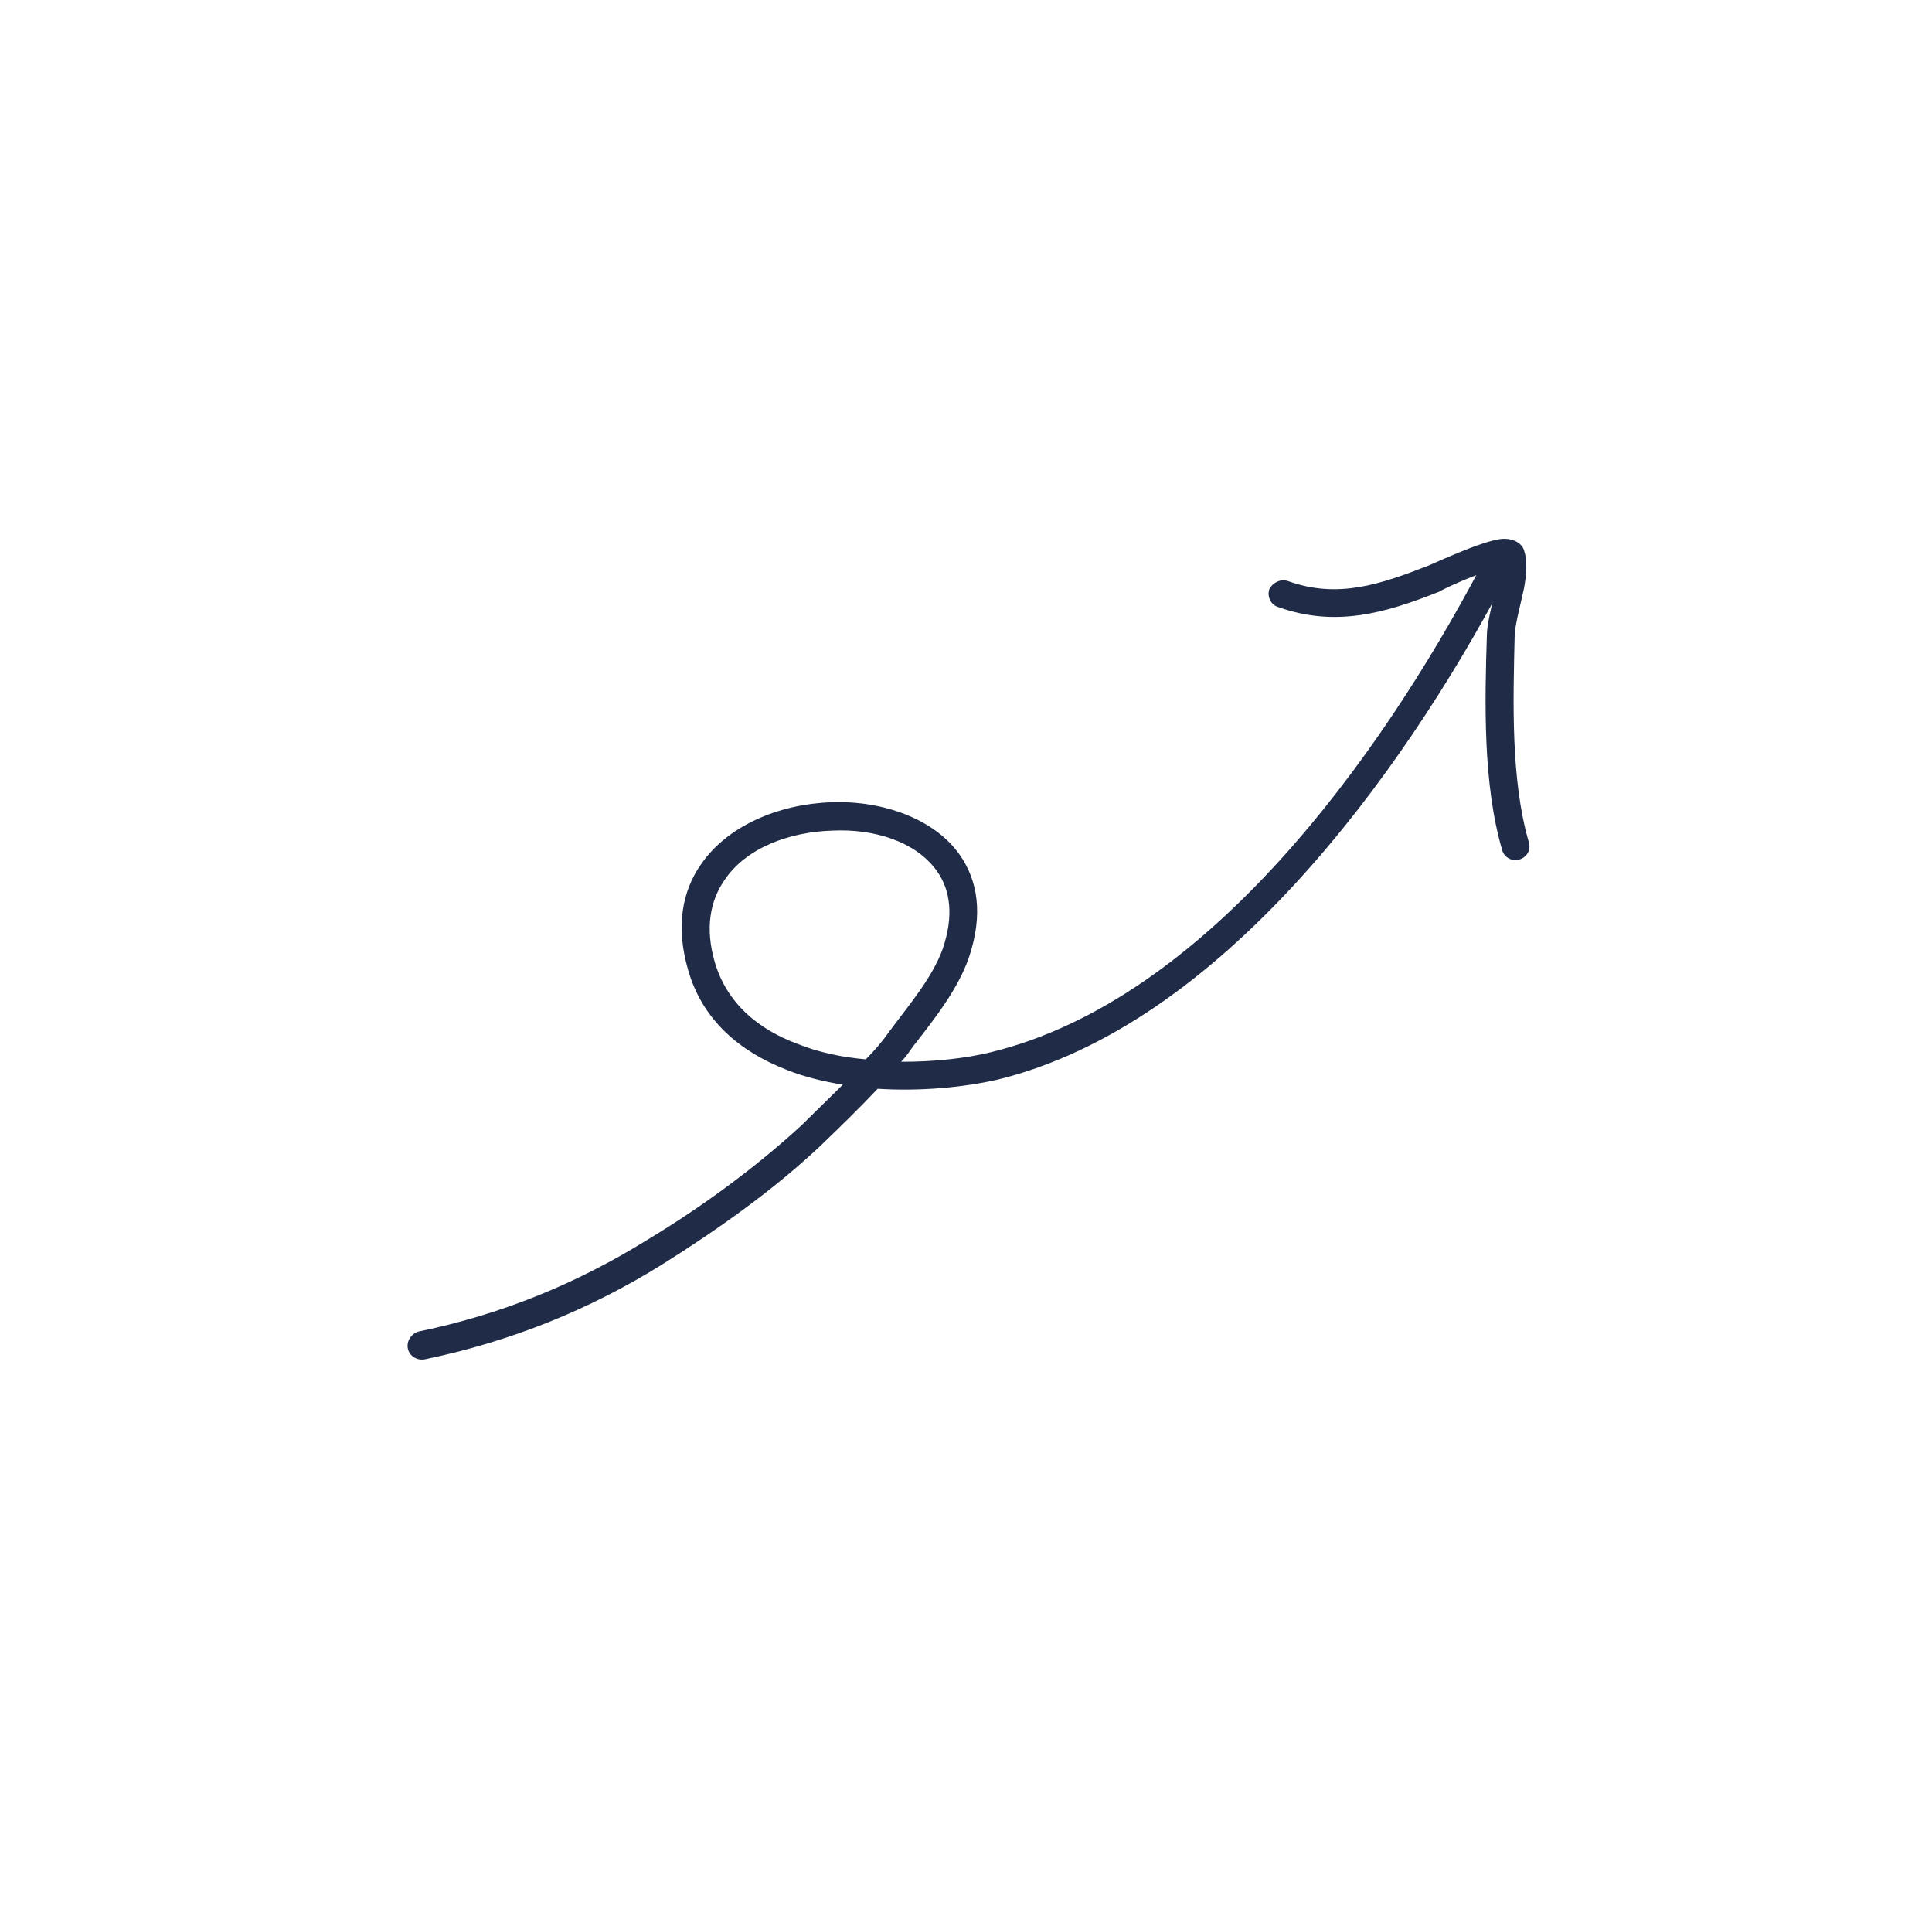 <svg width="153" height="152" viewBox="0 0 153 152" fill="none" xmlns="http://www.w3.org/2000/svg">
<g id="Arrow_11" clip-path="url(#clip0_10292_95069)">
<g id="Group">
<path id="Vector" fill-rule="evenodd" clip-rule="evenodd" d="M71.361 84.066C71.7 83.725 71.988 83.31 72.274 82.895C73.914 80.79 75.851 78.373 76.739 75.79C77.882 72.372 77.418 69.718 76.016 67.7C74.042 64.862 69.938 63.362 65.821 63.52C61.729 63.661 57.632 65.346 55.511 68.439C54.042 70.537 53.479 73.34 54.501 76.825C55.638 80.783 58.604 83.277 62.318 84.713C63.737 85.288 65.197 85.616 66.742 85.886C65.67 86.945 64.586 88.012 63.484 89.091C59.784 92.486 55.568 95.573 51.273 98.162C45.64 101.661 39.631 104.095 33.136 105.431C32.565 105.599 32.183 106.189 32.297 106.771C32.412 107.353 32.993 107.728 33.614 107.635C40.361 106.24 46.627 103.741 52.474 100.096C56.839 97.349 61.231 94.252 64.999 90.7C66.546 89.209 68.061 87.739 69.505 86.207C72.912 86.422 76.31 86.092 78.979 85.488C96.653 81.174 110.977 61.426 119.144 45.973C119.437 45.444 119.249 44.801 118.706 44.51C118.162 44.22 117.505 44.446 117.212 44.976C109.301 59.924 95.569 79.161 78.45 83.317C76.437 83.806 73.931 84.079 71.361 84.066ZM68.565 83.876C69.268 83.178 69.914 82.409 70.507 81.566C71.972 79.581 73.824 77.441 74.662 75.112C75.531 72.541 75.273 70.515 74.235 69.02C72.573 66.63 69.226 65.605 65.916 65.765C62.53 65.867 59.074 67.116 57.354 69.715C56.229 71.361 55.832 73.501 56.601 76.168C57.568 79.472 60.083 81.501 63.109 82.634C64.837 83.33 66.698 83.715 68.565 83.876Z" fill="#1F2B47"/>
<path id="Vector_2" fill-rule="evenodd" clip-rule="evenodd" d="M118.668 44.977C118.658 45.533 118.517 46.18 118.374 46.827C118.121 48.099 117.77 49.328 117.752 50.22C117.575 55.621 117.43 62.1 118.966 67.326C119.117 67.884 119.739 68.231 120.323 68.054C120.906 67.878 121.27 67.301 121.067 66.668C119.629 61.705 119.829 55.518 119.951 50.265C120.004 49.349 120.42 47.856 120.692 46.571C120.897 45.442 120.967 44.404 120.699 43.596C120.579 43.127 119.968 42.553 118.814 42.677C117.204 42.892 113.511 44.631 113.137 44.776C109.356 46.246 105.967 47.45 101.959 45.994C101.406 45.82 100.781 46.135 100.526 46.639C100.322 47.217 100.641 47.881 101.195 48.054C105.748 49.69 109.686 48.552 113.976 46.846C114.214 46.684 116.412 45.63 118.104 45.14C118.304 45.114 118.469 45.002 118.668 44.977Z" fill="#1F2B47"/>
</g>
</g>
<defs>
<clipPath id="clip0_10292_95069">
<rect width="109" height="109" fill="white" transform="translate(91.141) rotate(55.792)"/>
</clipPath>
</defs>
</svg>
